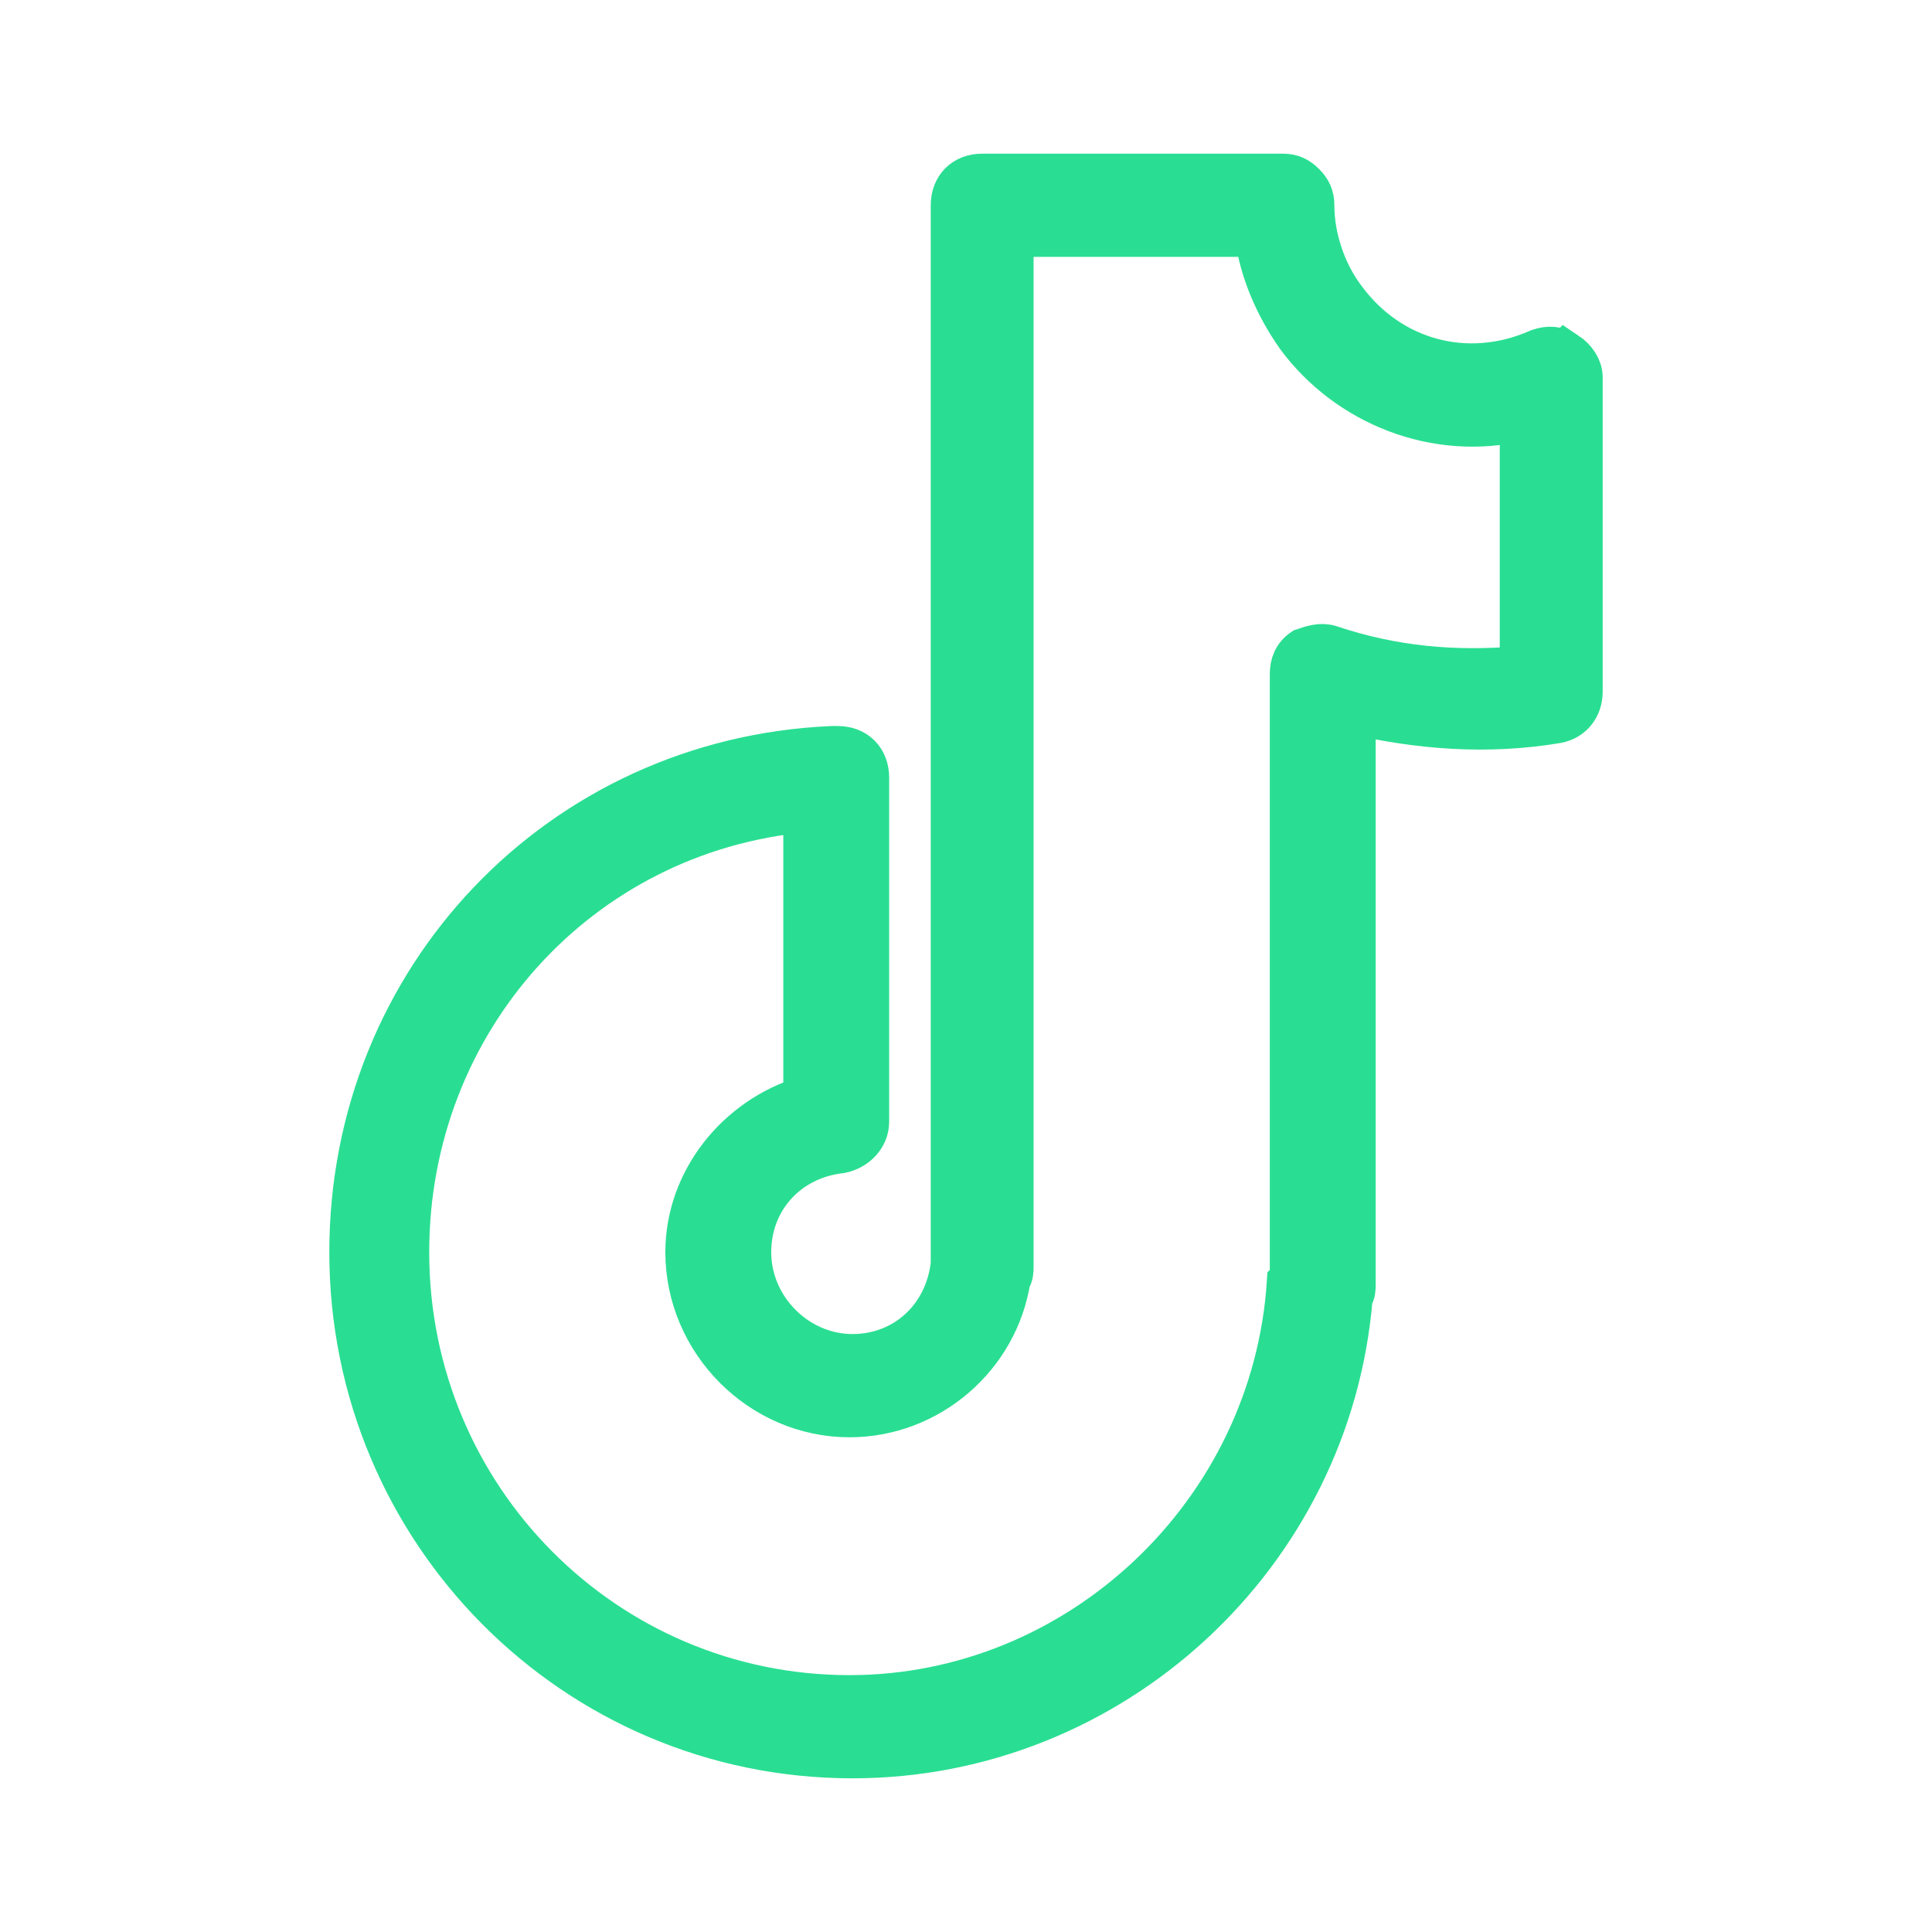 <svg width="44" height="44" viewBox="0 0 44 44" fill="none" xmlns="http://www.w3.org/2000/svg">
<rect width="44" height="44" fill="white"/>
<path d="M35.663 8.053C35.462 7.917 35.261 7.917 35.059 7.985C33.381 8.728 31.635 8.188 30.628 6.837C30.158 6.229 29.889 5.418 29.889 4.675C29.889 4.473 29.822 4.338 29.688 4.203C29.553 4.068 29.419 4 29.218 4H22.369C21.966 4 21.697 4.27 21.697 4.675V28.653V28.788C21.563 30.004 20.623 30.882 19.414 30.882C18.139 30.882 17.064 29.801 17.064 28.518C17.064 27.302 17.937 26.356 19.146 26.221C19.482 26.154 19.75 25.884 19.75 25.546V17.711C19.75 17.306 19.482 17.035 19.079 17.035H18.944C12.767 17.306 8 22.304 8 28.518C8 34.867 13.103 40 19.415 40C25.323 40 30.292 35.407 30.763 29.531C30.83 29.464 30.83 29.329 30.83 29.261V16.225C32.307 16.563 33.851 16.698 35.463 16.427C35.799 16.36 36 16.09 36 15.752V8.593C36 8.39 35.866 8.187 35.664 8.052L35.663 8.053ZM34.656 15.212C33.112 15.347 31.702 15.212 30.292 14.739C30.09 14.672 29.889 14.739 29.688 14.807C29.486 14.942 29.419 15.145 29.419 15.347V28.991C29.419 29.058 29.419 29.126 29.352 29.194C29.016 34.462 24.584 38.65 19.347 38.65C13.774 38.65 9.275 34.124 9.275 28.518C9.275 23.25 13.169 18.927 18.339 18.454V25.006C16.795 25.478 15.653 26.897 15.653 28.518C15.653 30.544 17.332 32.233 19.346 32.233C21.159 32.233 22.704 30.882 22.972 29.126C23.039 29.058 23.039 28.923 23.039 28.855V5.35H28.613C28.747 6.229 29.082 6.971 29.552 7.647C30.694 9.2 32.708 10.011 34.656 9.538L34.656 15.212Z" fill="#29DE92" stroke="#29DE92"/>
</svg>
